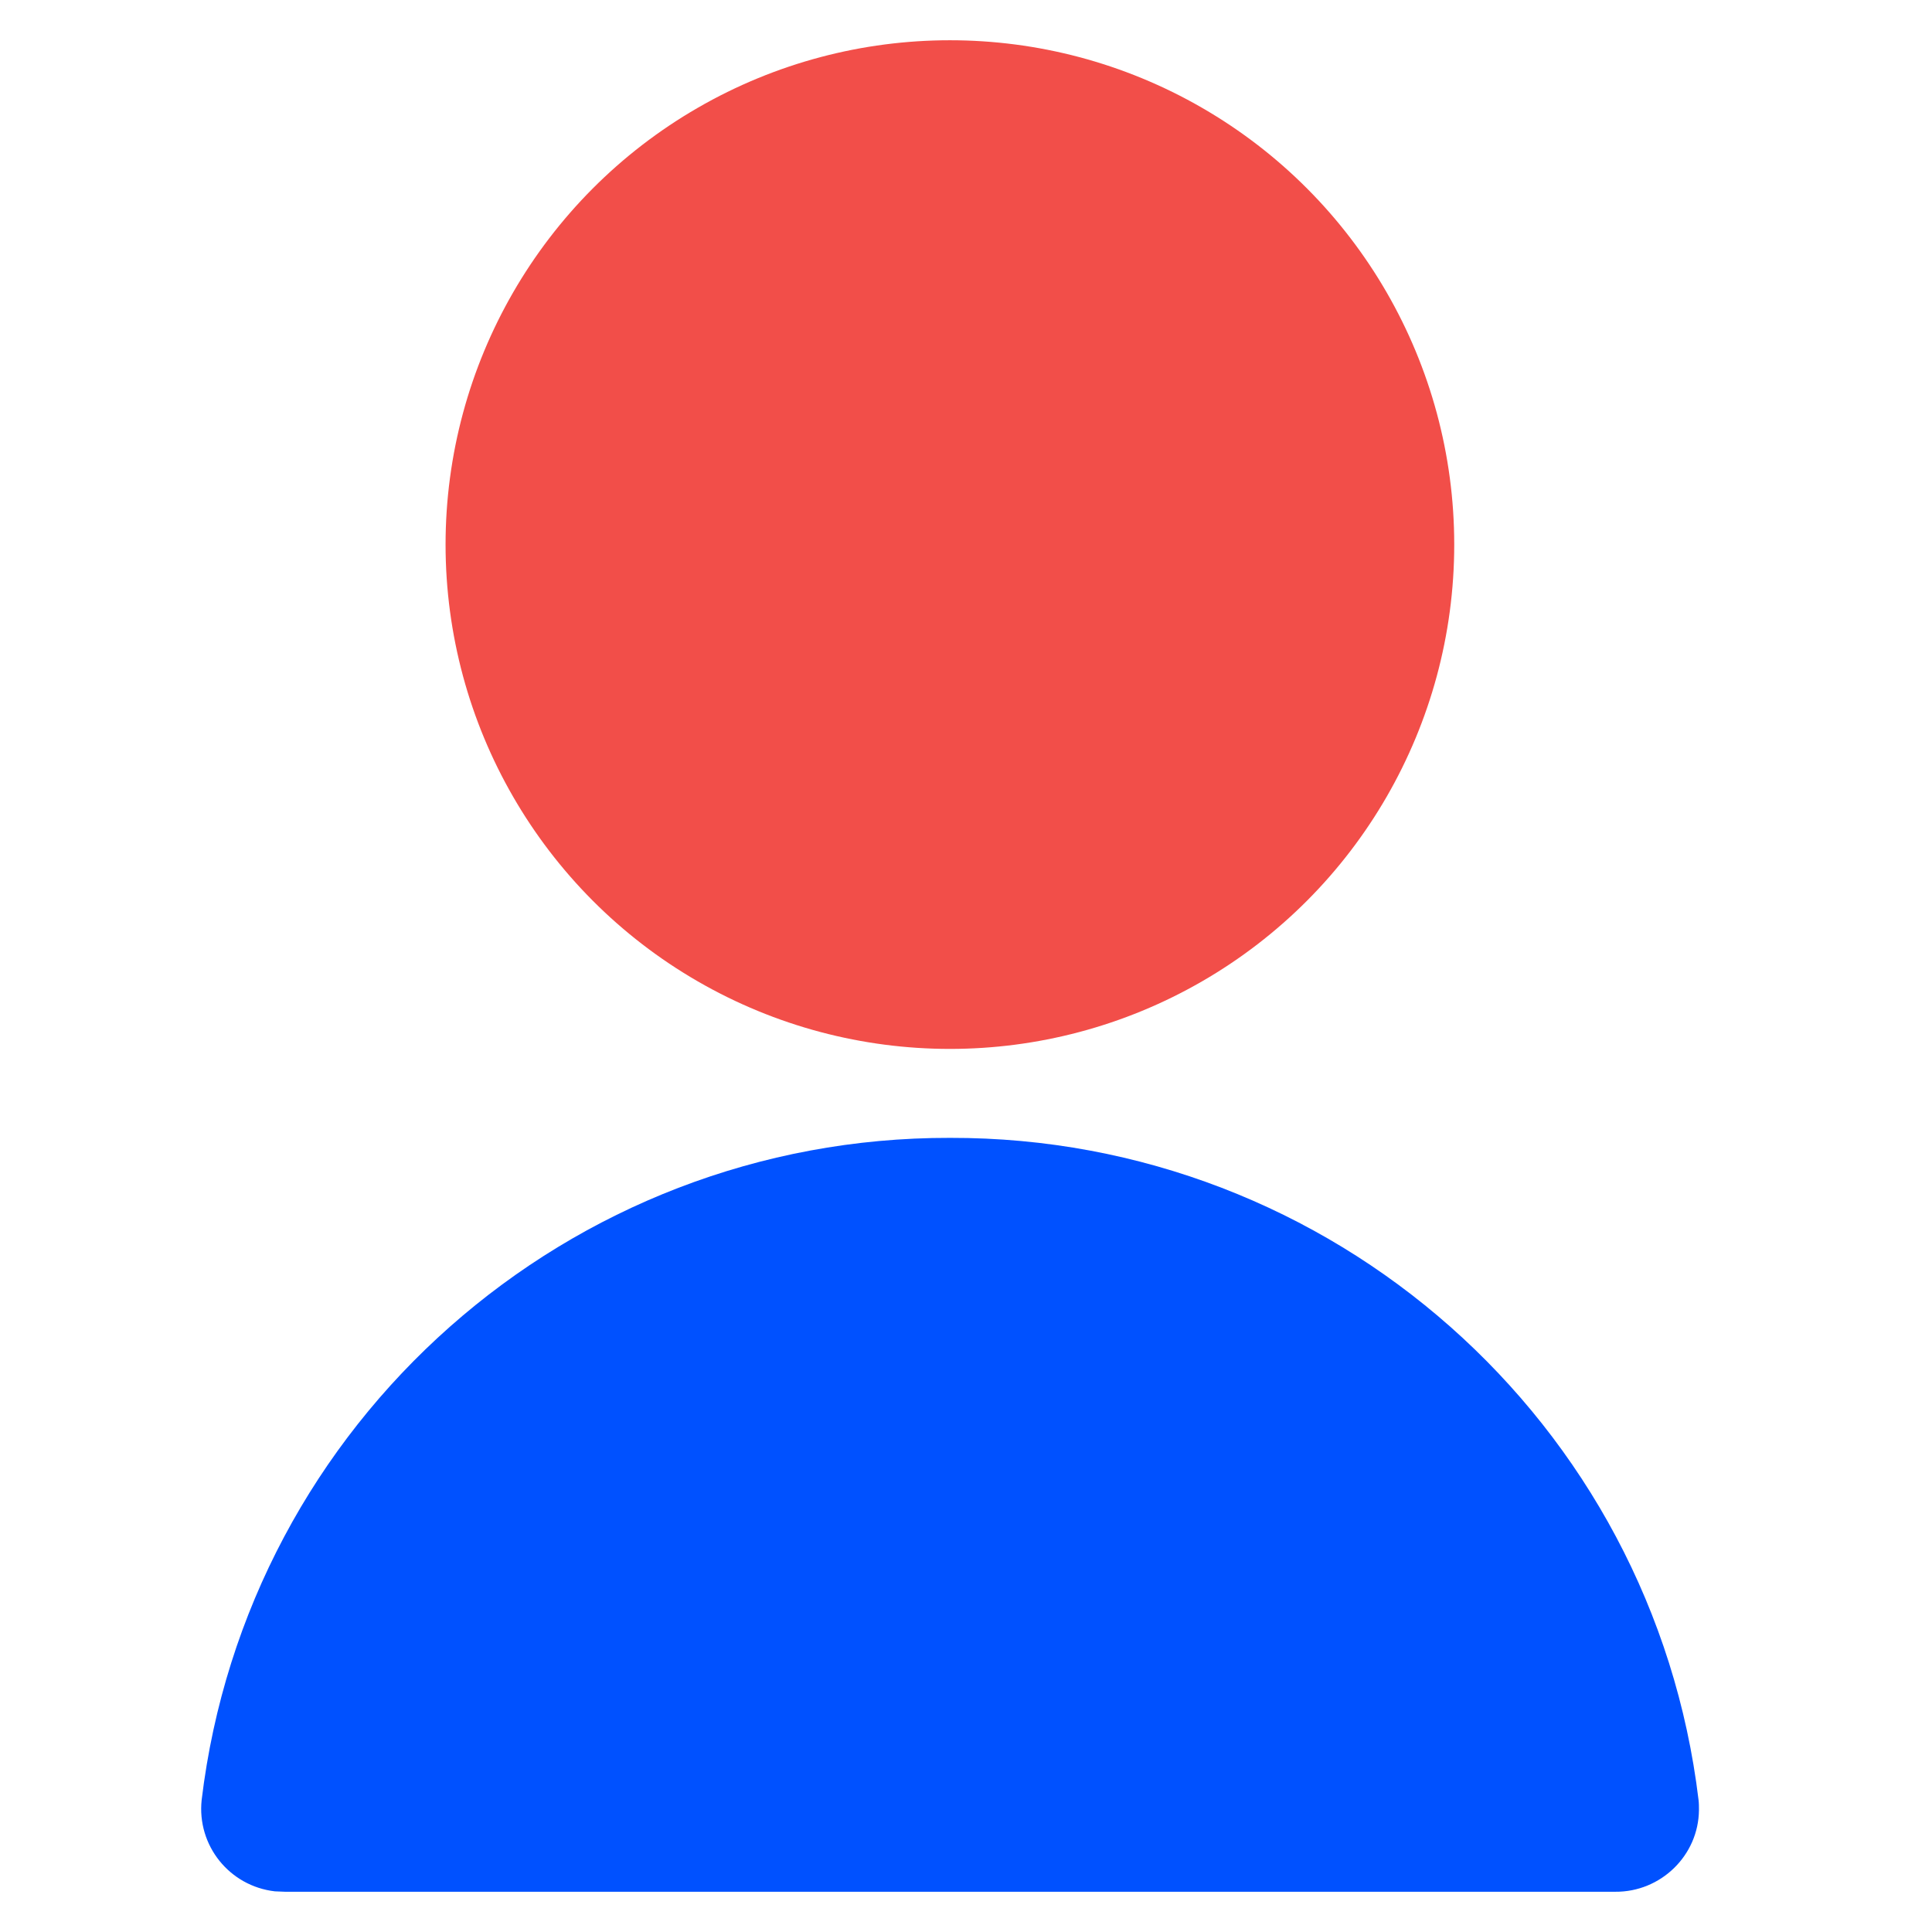 <?xml version="1.0" encoding="UTF-8"?>
<svg id="Layer_1" data-name="Layer 1" xmlns="http://www.w3.org/2000/svg" width="48" height="48" viewBox="0 0 48 48">
  <defs>
    <style>
      .cls-1 {
        fill: #0051ff;
      }

      .cls-2 {
        fill: none;
      }

      .cls-3 {
        fill: #f24e49;
      }
    </style>
  </defs>
  <rect id="Rectangle_1178" data-name="Rectangle 1178" class="cls-2" width="48" height="48"/>
  <circle id="Ellipse_257" data-name="Ellipse 257" class="cls-3" cx="23.6" cy="13.53" r="12.53"/>
  <path id="Path_1466" data-name="Path 1466" class="cls-1" d="M23.6,28.27c-9.47-.02-17.46,7.05-18.59,16.45-.12,1.13,.69,2.14,1.82,2.27,.08,0,.17,.01,.25,.01H40.13c1.13,.01,2.07-.9,2.08-2.03,0-.08,0-.17-.01-.25-1.13-9.4-9.12-16.47-18.59-16.45Z"/>
</svg>
